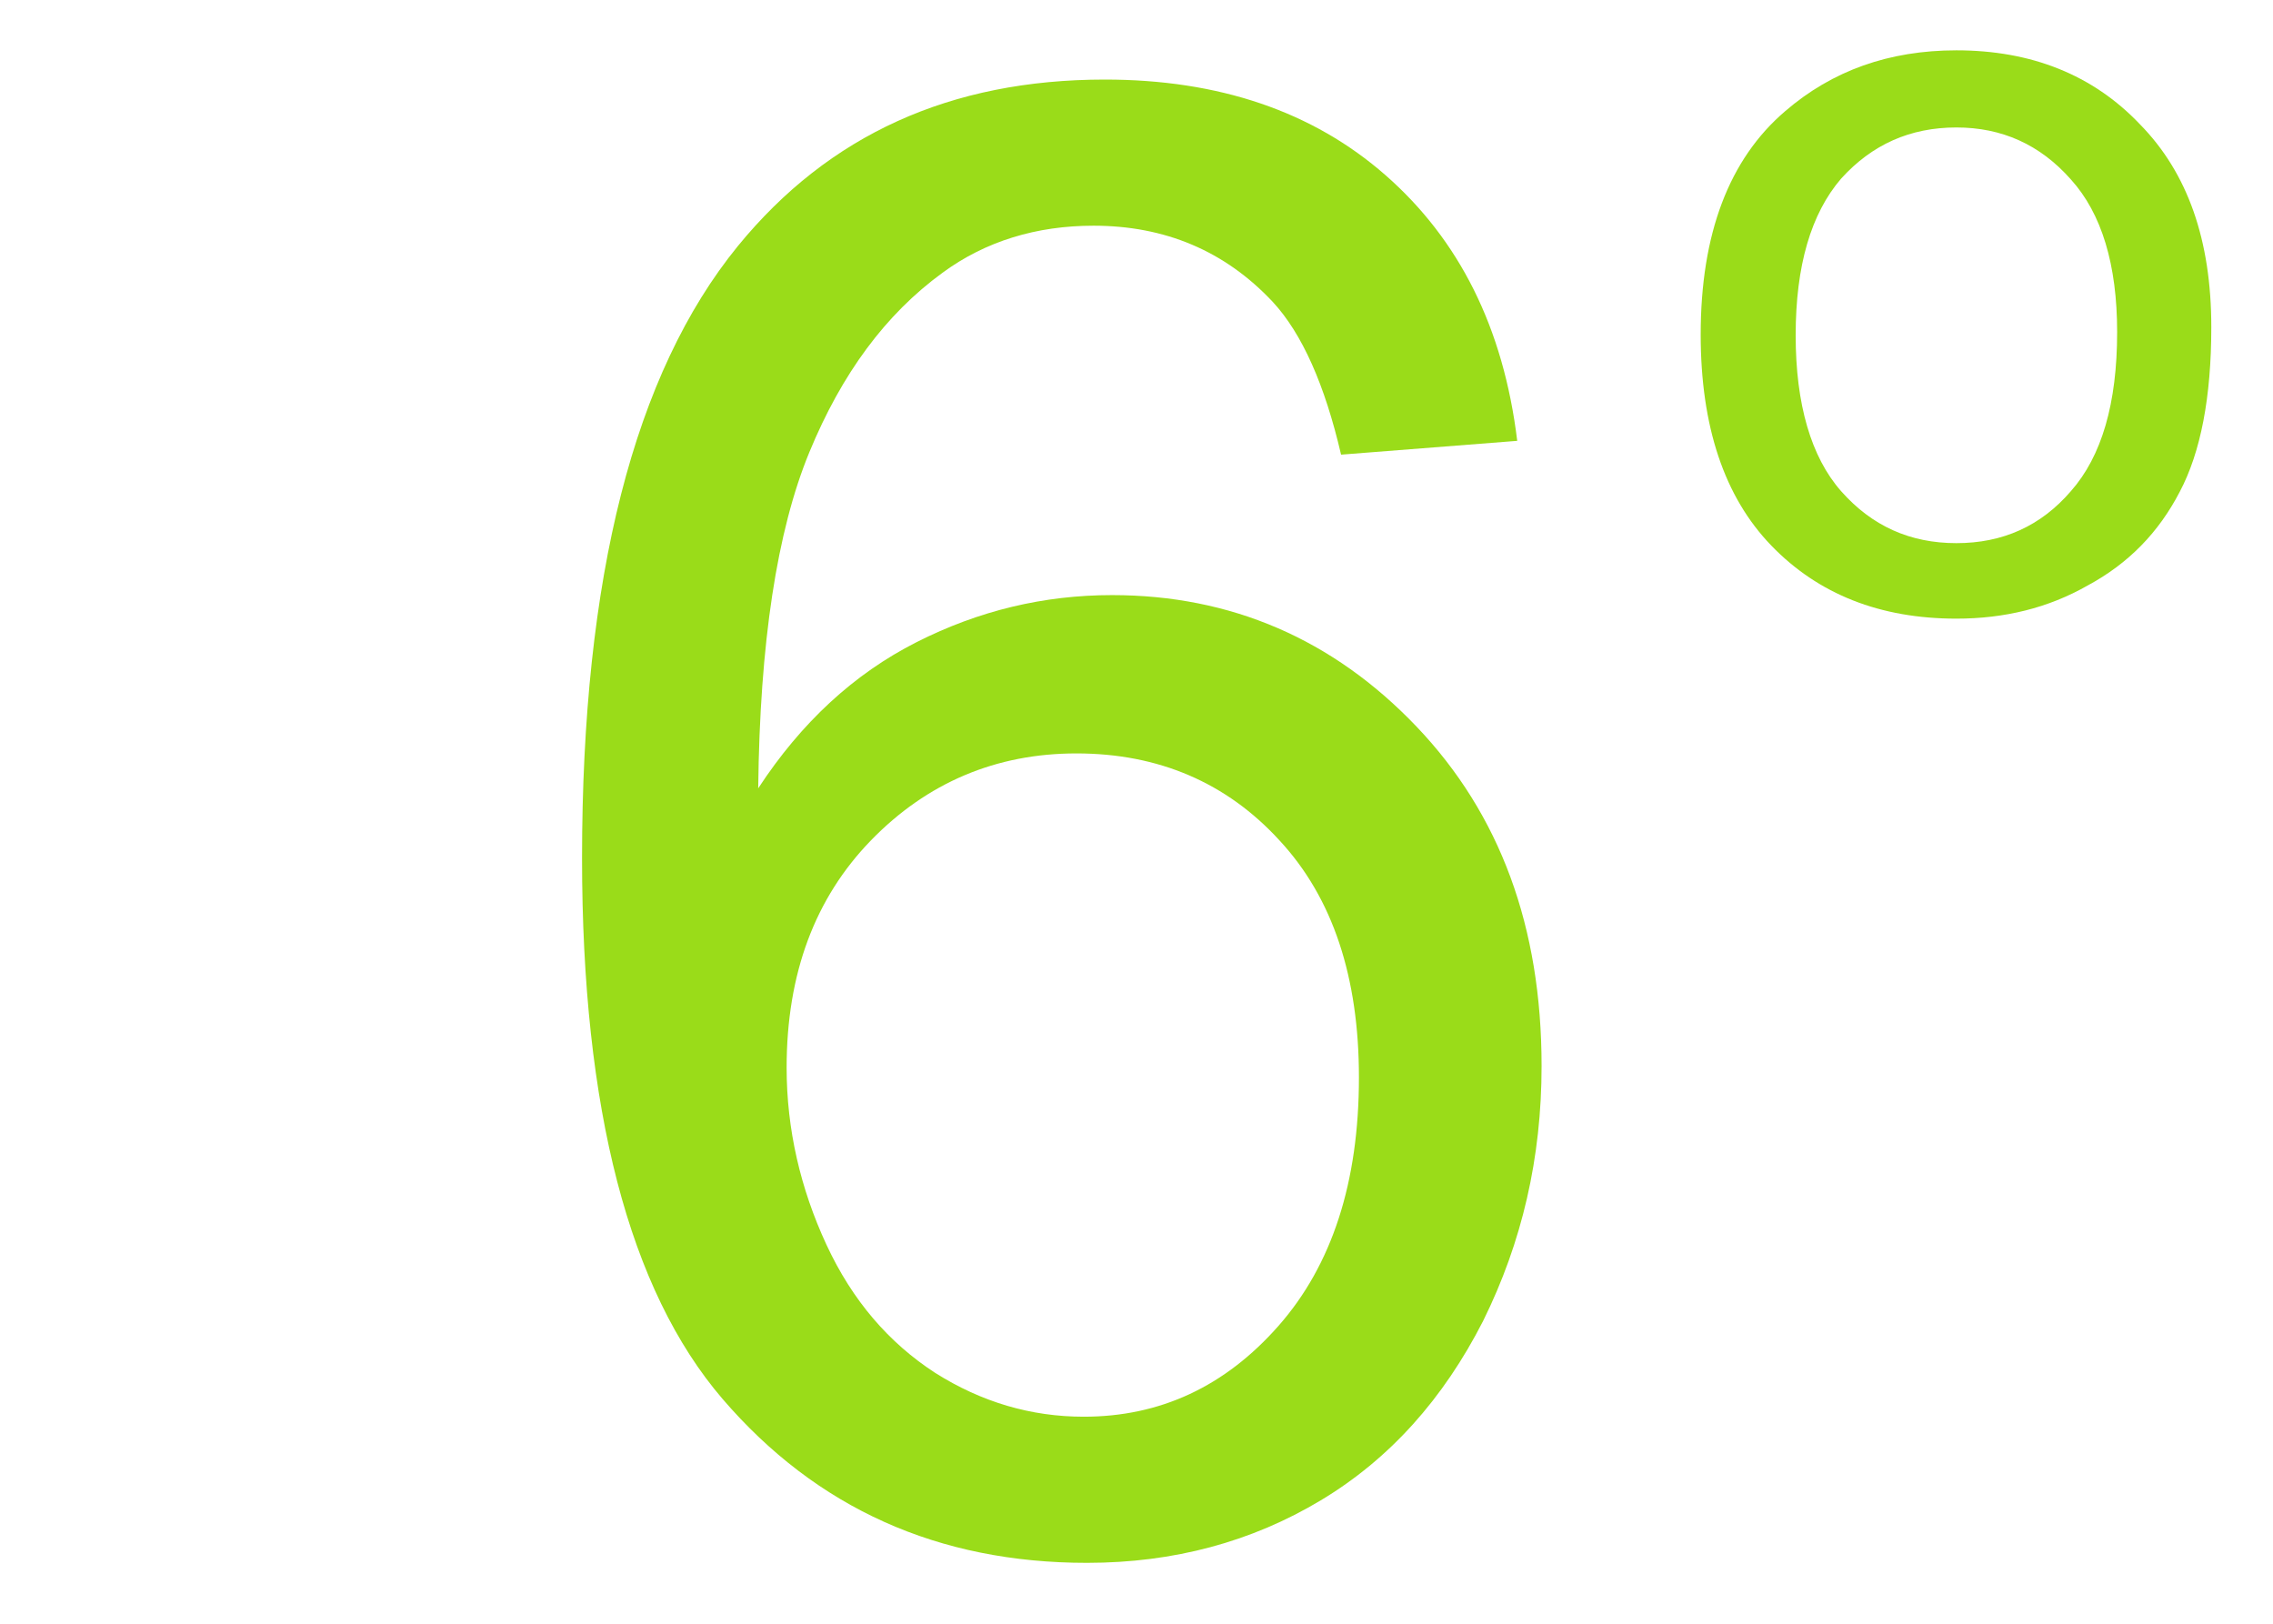 <?xml version="1.0" encoding="UTF-8"?>
<!DOCTYPE svg PUBLIC "-//W3C//DTD SVG 1.1//EN" "http://www.w3.org/Graphics/SVG/1.1/DTD/svg11.dtd">
<!-- Creator: CorelDRAW 2019 (64-Bit) -->
<svg xmlns="http://www.w3.org/2000/svg" xml:space="preserve" width="28px" height="20px" version="1.1" shape-rendering="geometricPrecision" text-rendering="geometricPrecision" image-rendering="optimizeQuality" fill-rule="evenodd" clip-rule="evenodd"
viewBox="0 0 28 20"
 xmlns:xlink="http://www.w3.org/1999/xlink"
 xmlns:xodm="http://www.corel.com/coreldraw/odm/2003">
 <g id="Layer_x0020_1">
  <path fill="#9ADC19" fill-rule="nonzero" d="M20.95 4.12c0,-1.24 0.35,-2.16 1.04,-2.75 0.58,-0.5 1.28,-0.75 2.11,-0.75 0.92,0 1.68,0.3 2.26,0.91 0.59,0.6 0.88,1.43 0.88,2.5 0,0.86 -0.13,1.54 -0.39,2.03 -0.26,0.5 -0.63,0.88 -1.13,1.15 -0.49,0.28 -1.03,0.41 -1.62,0.41 -0.94,0 -1.7,-0.3 -2.28,-0.9 -0.58,-0.6 -0.87,-1.47 -0.87,-2.6zm1.17 0.01c0,0.85 0.19,1.5 0.56,1.92 0.38,0.43 0.85,0.64 1.42,0.64 0.57,0 1.04,-0.21 1.41,-0.64 0.38,-0.43 0.57,-1.08 0.57,-1.96 0,-0.83 -0.19,-1.46 -0.57,-1.88 -0.38,-0.43 -0.85,-0.64 -1.41,-0.64 -0.57,0 -1.04,0.21 -1.42,0.63 -0.37,0.43 -0.56,1.07 -0.56,1.93z"/>
  <path fill="#9ADC19" fill-rule="nonzero" d="M18.69 5.43l-2.17 0.17c-0.2,-0.86 -0.48,-1.49 -0.84,-1.88 -0.59,-0.63 -1.33,-0.94 -2.21,-0.94 -0.7,0 -1.33,0.19 -1.86,0.58 -0.7,0.51 -1.24,1.24 -1.64,2.21 -0.4,0.97 -0.61,2.35 -0.63,4.14 0.53,-0.81 1.18,-1.41 1.95,-1.8 0.77,-0.39 1.57,-0.58 2.41,-0.58 1.46,0 2.72,0.54 3.75,1.62 1.03,1.08 1.54,2.47 1.54,4.18 0,1.13 -0.24,2.17 -0.72,3.14 -0.49,0.96 -1.15,1.7 -2,2.21 -0.85,0.51 -1.81,0.77 -2.88,0.77 -1.83,0 -3.33,-0.67 -4.49,-2.02 -1.15,-1.34 -1.73,-3.57 -1.73,-6.66 0,-3.46 0.64,-5.97 1.92,-7.54 1.12,-1.37 2.62,-2.05 4.52,-2.05 1.4,0 2.56,0.39 3.46,1.18 0.9,0.79 1.45,1.87 1.62,3.27zm-9 7.72c0,0.76 0.17,1.49 0.49,2.18 0.32,0.69 0.77,1.21 1.34,1.58 0.57,0.36 1.18,0.54 1.83,0.54 0.94,0 1.74,-0.37 2.4,-1.12 0.66,-0.75 0.99,-1.77 0.99,-3.06 0,-1.23 -0.32,-2.21 -0.98,-2.92 -0.65,-0.71 -1.49,-1.07 -2.5,-1.07 -0.99,0 -1.84,0.36 -2.53,1.07 -0.69,0.71 -1.04,1.64 -1.04,2.8z"/>
 </g>
 <g id="Layer_x0020_1_0">
 </g>
</svg>
